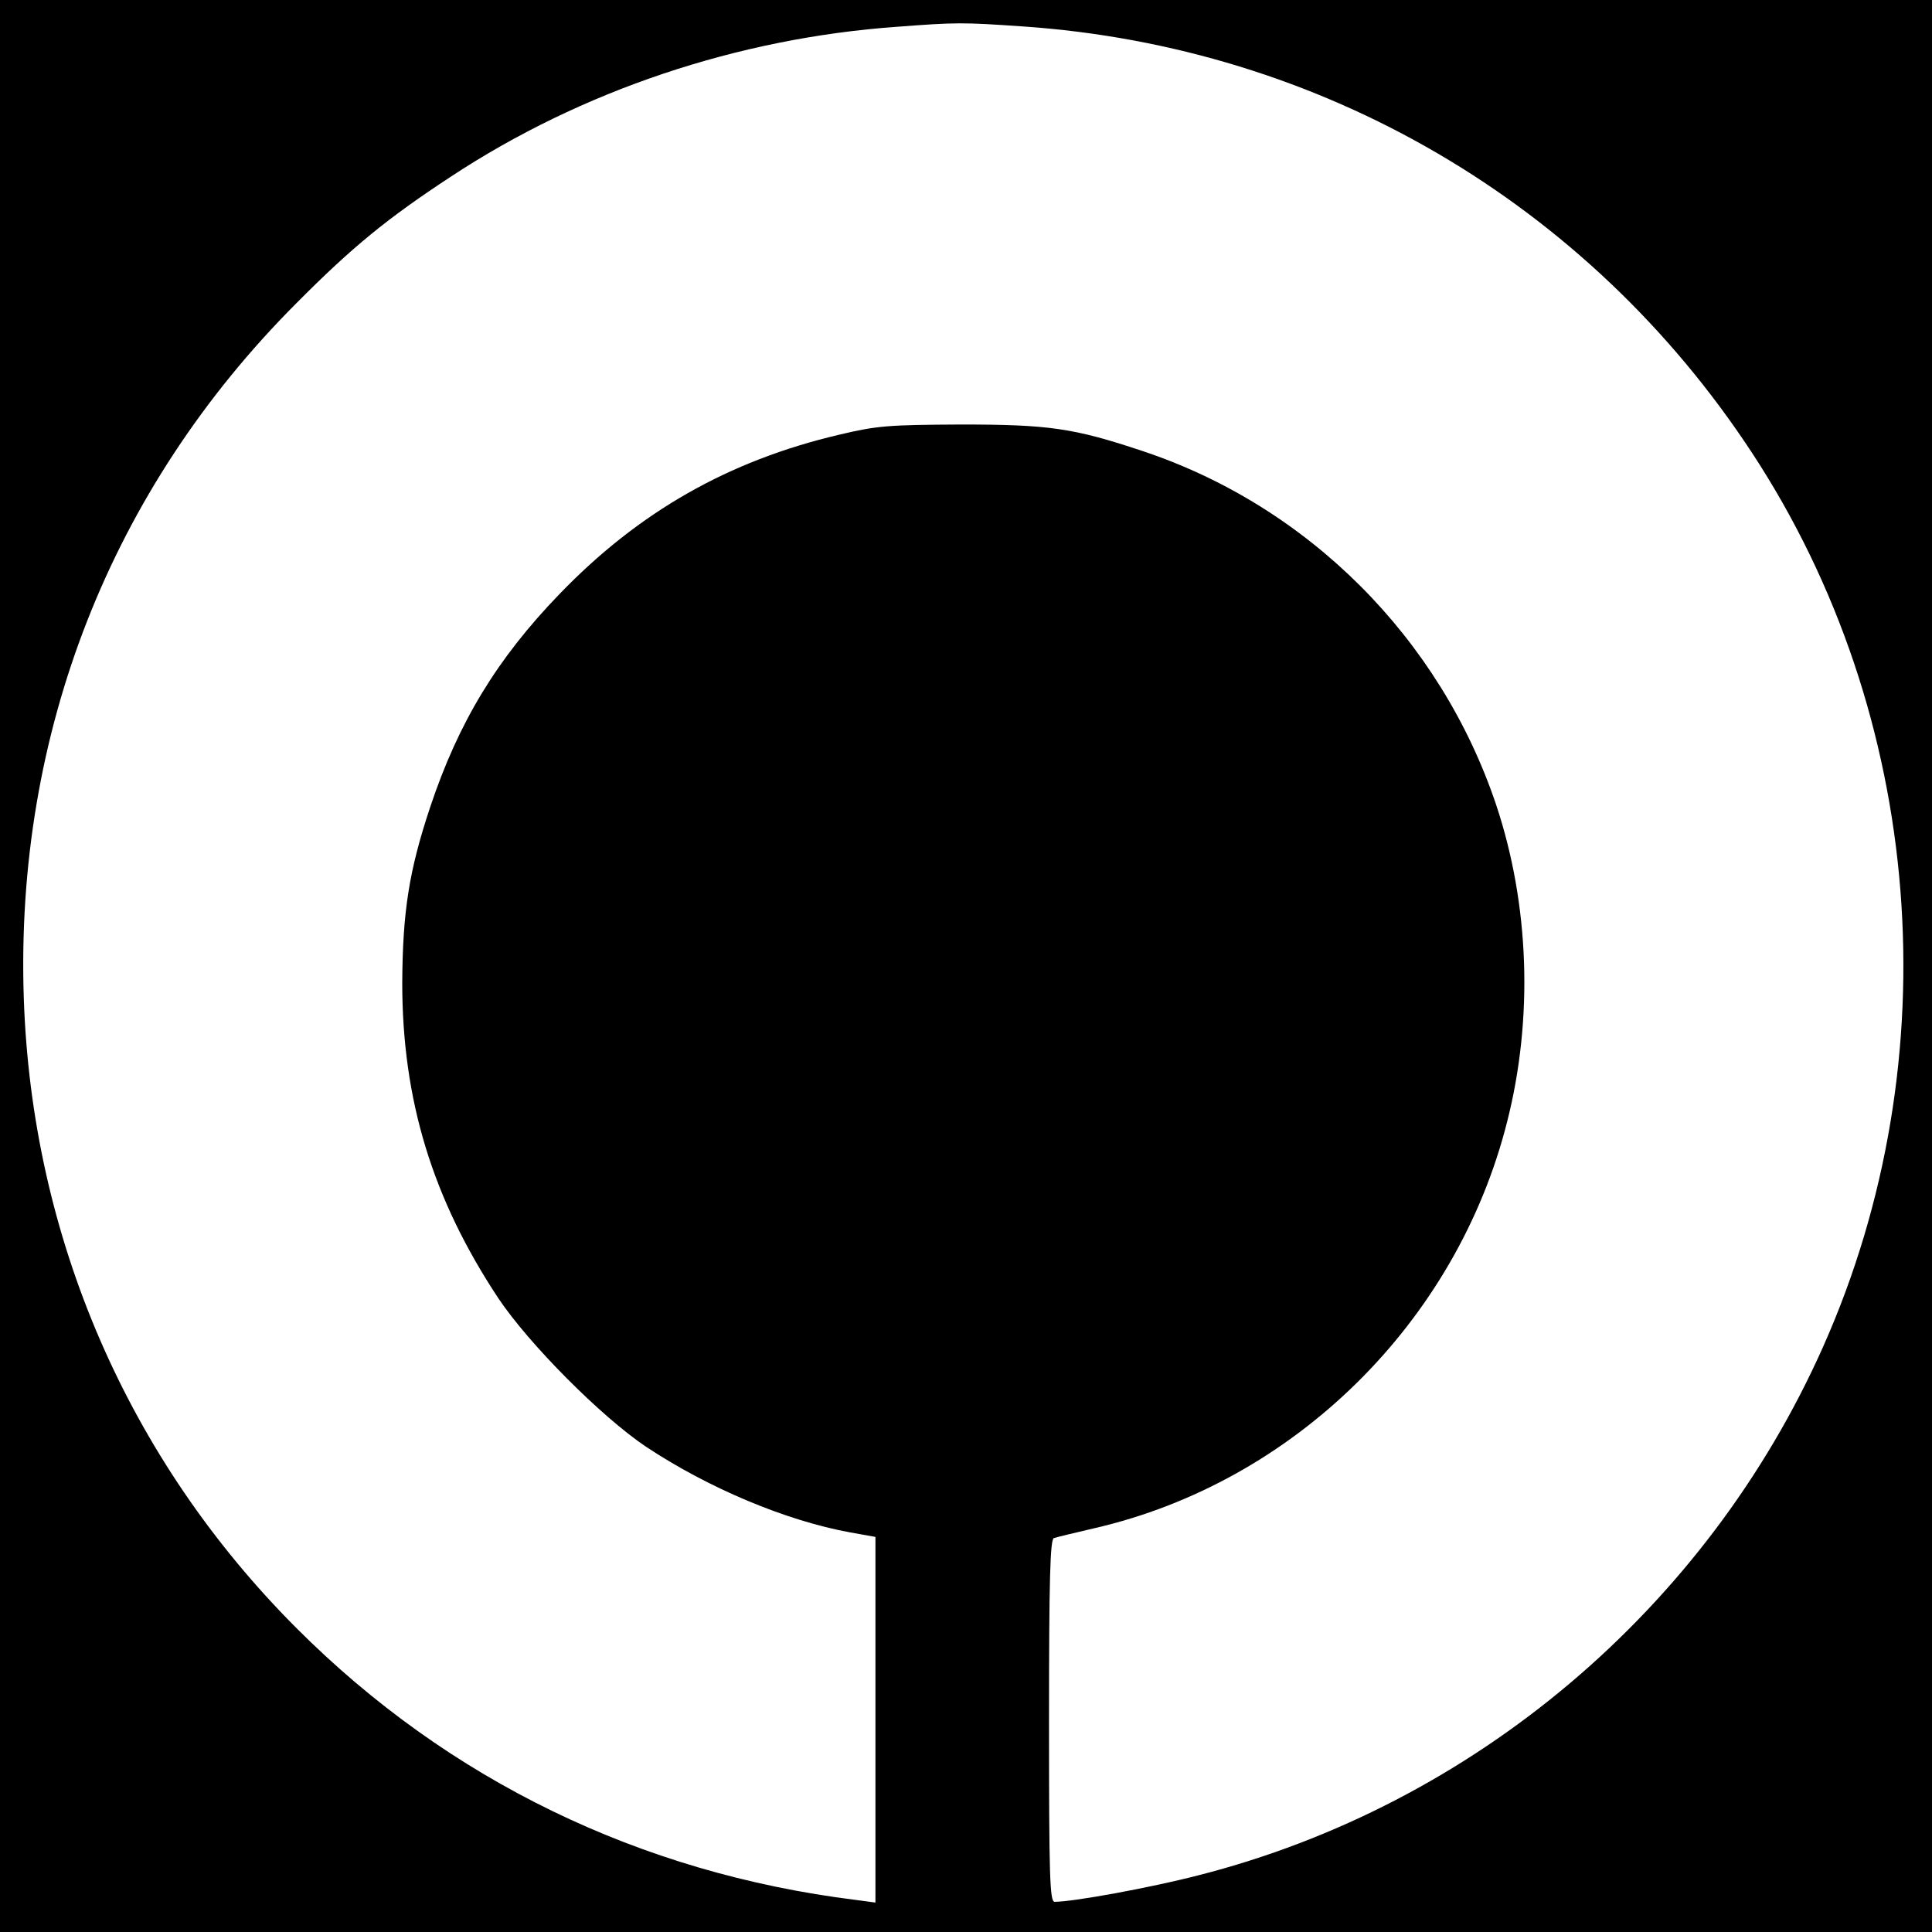 <?xml version="1.0" standalone="no"?>
<!DOCTYPE svg PUBLIC "-//W3C//DTD SVG 20010904//EN"
 "http://www.w3.org/TR/2001/REC-SVG-20010904/DTD/svg10.dtd">
<svg version="1.0" xmlns="http://www.w3.org/2000/svg"
 width="512pt" height="512pt" viewBox="0 0 512 512"
 preserveAspectRatio="xMidYMid meet">
<g transform="translate(0,512) scale(0.1,-0.1)"
fill="#000000" stroke="none">
<path d="M0 2560 l0 -2560 2560 0 2560 0 0 2560 0 2560 -2560 0 -2560 0 0
-2560z m2710 2490 c791 -54 1498 -467 1933 -1130 457 -696 529 -1605 188
-2370 -309 -693 -925 -1214 -1656 -1400 -128 -33 -331 -70 -380 -70 -13 0 -15
64 -15 480 0 376 3 481 13 484 6 2 55 14 107 26 530 122 960 546 1094 1077 70
275 59 576 -29 840 -148 441 -498 792 -938 938 -183 61 -248 70 -482 70 -191
-1 -220 -3 -321 -27 -294 -69 -532 -205 -742 -423 -165 -171 -267 -339 -342
-564 -56 -168 -73 -277 -74 -466 0 -310 80 -572 255 -836 81 -121 272 -313
391 -393 166 -110 371 -196 541 -227 l67 -12 0 -485 0 -484 -52 7 c-572 71
-1080 318 -1481 719 -448 448 -703 1037 -724 1672 -23 701 230 1347 722 1840
149 150 241 225 410 336 346 228 761 367 1182 397 157 12 174 12 333 1z"/>
</g>
</svg>
